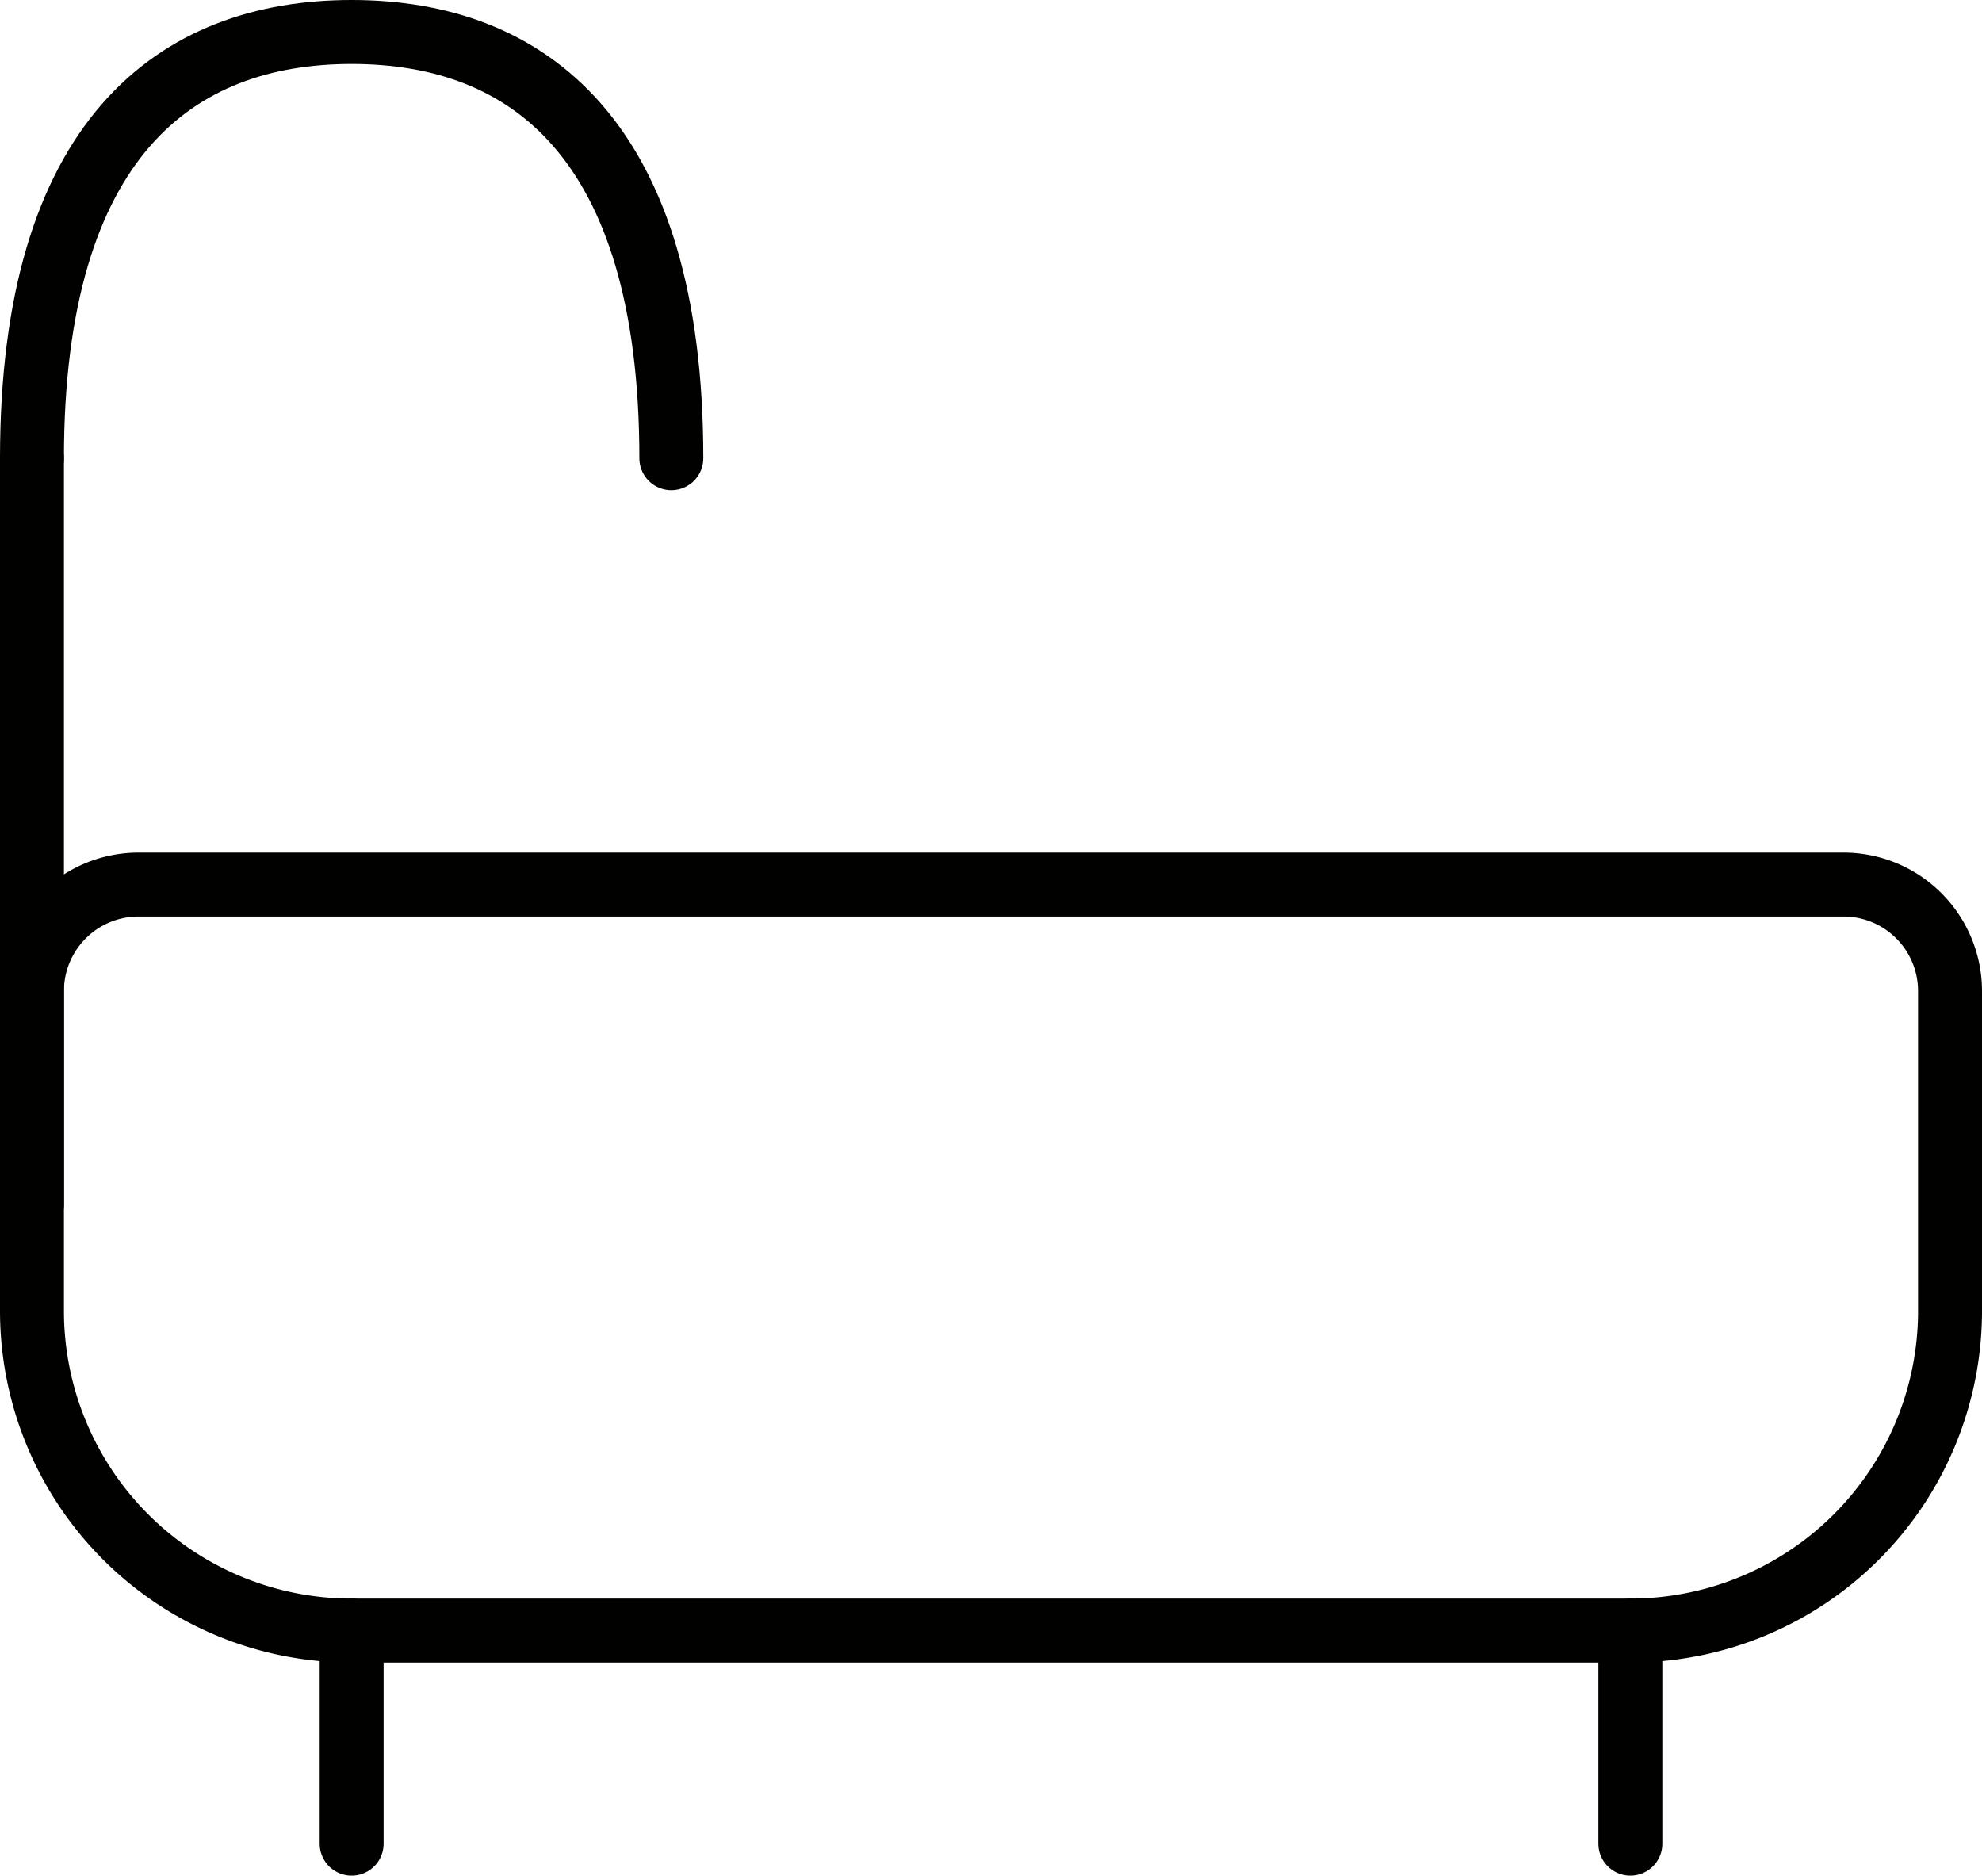 <svg xmlns="http://www.w3.org/2000/svg" viewBox="0 0 18.6 17.6"><defs><style>.cls-1{fill:none;stroke:#010200;stroke-linecap:round;stroke-linejoin:round;stroke-width:0.6px;}</style></defs><g id="Capa_2" data-name="Capa 2"><g id="Capa_1-2" data-name="Capa 1"><path class="cls-1" d="M1.3,8.3h16a1,1,0,0,1,1,1v3a3,3,0,0,1-3,3H3.3a3,3,0,0,1-3-3v-3A1,1,0,0,1,1.3,8.3Z"/><line class="cls-1" x1="15.3" y1="15.3" x2="15.3" y2="17.3"/><line class="cls-1" x1="3.3" y1="15.3" x2="3.3" y2="17.3"/><line class="cls-1" x1="0.3" y1="11.3" x2="0.3" y2="4.3"/><path class="cls-1" d="M.3,4.3c0-3,1.35-4,3-4s3,1,3,4"/></g></g></svg>